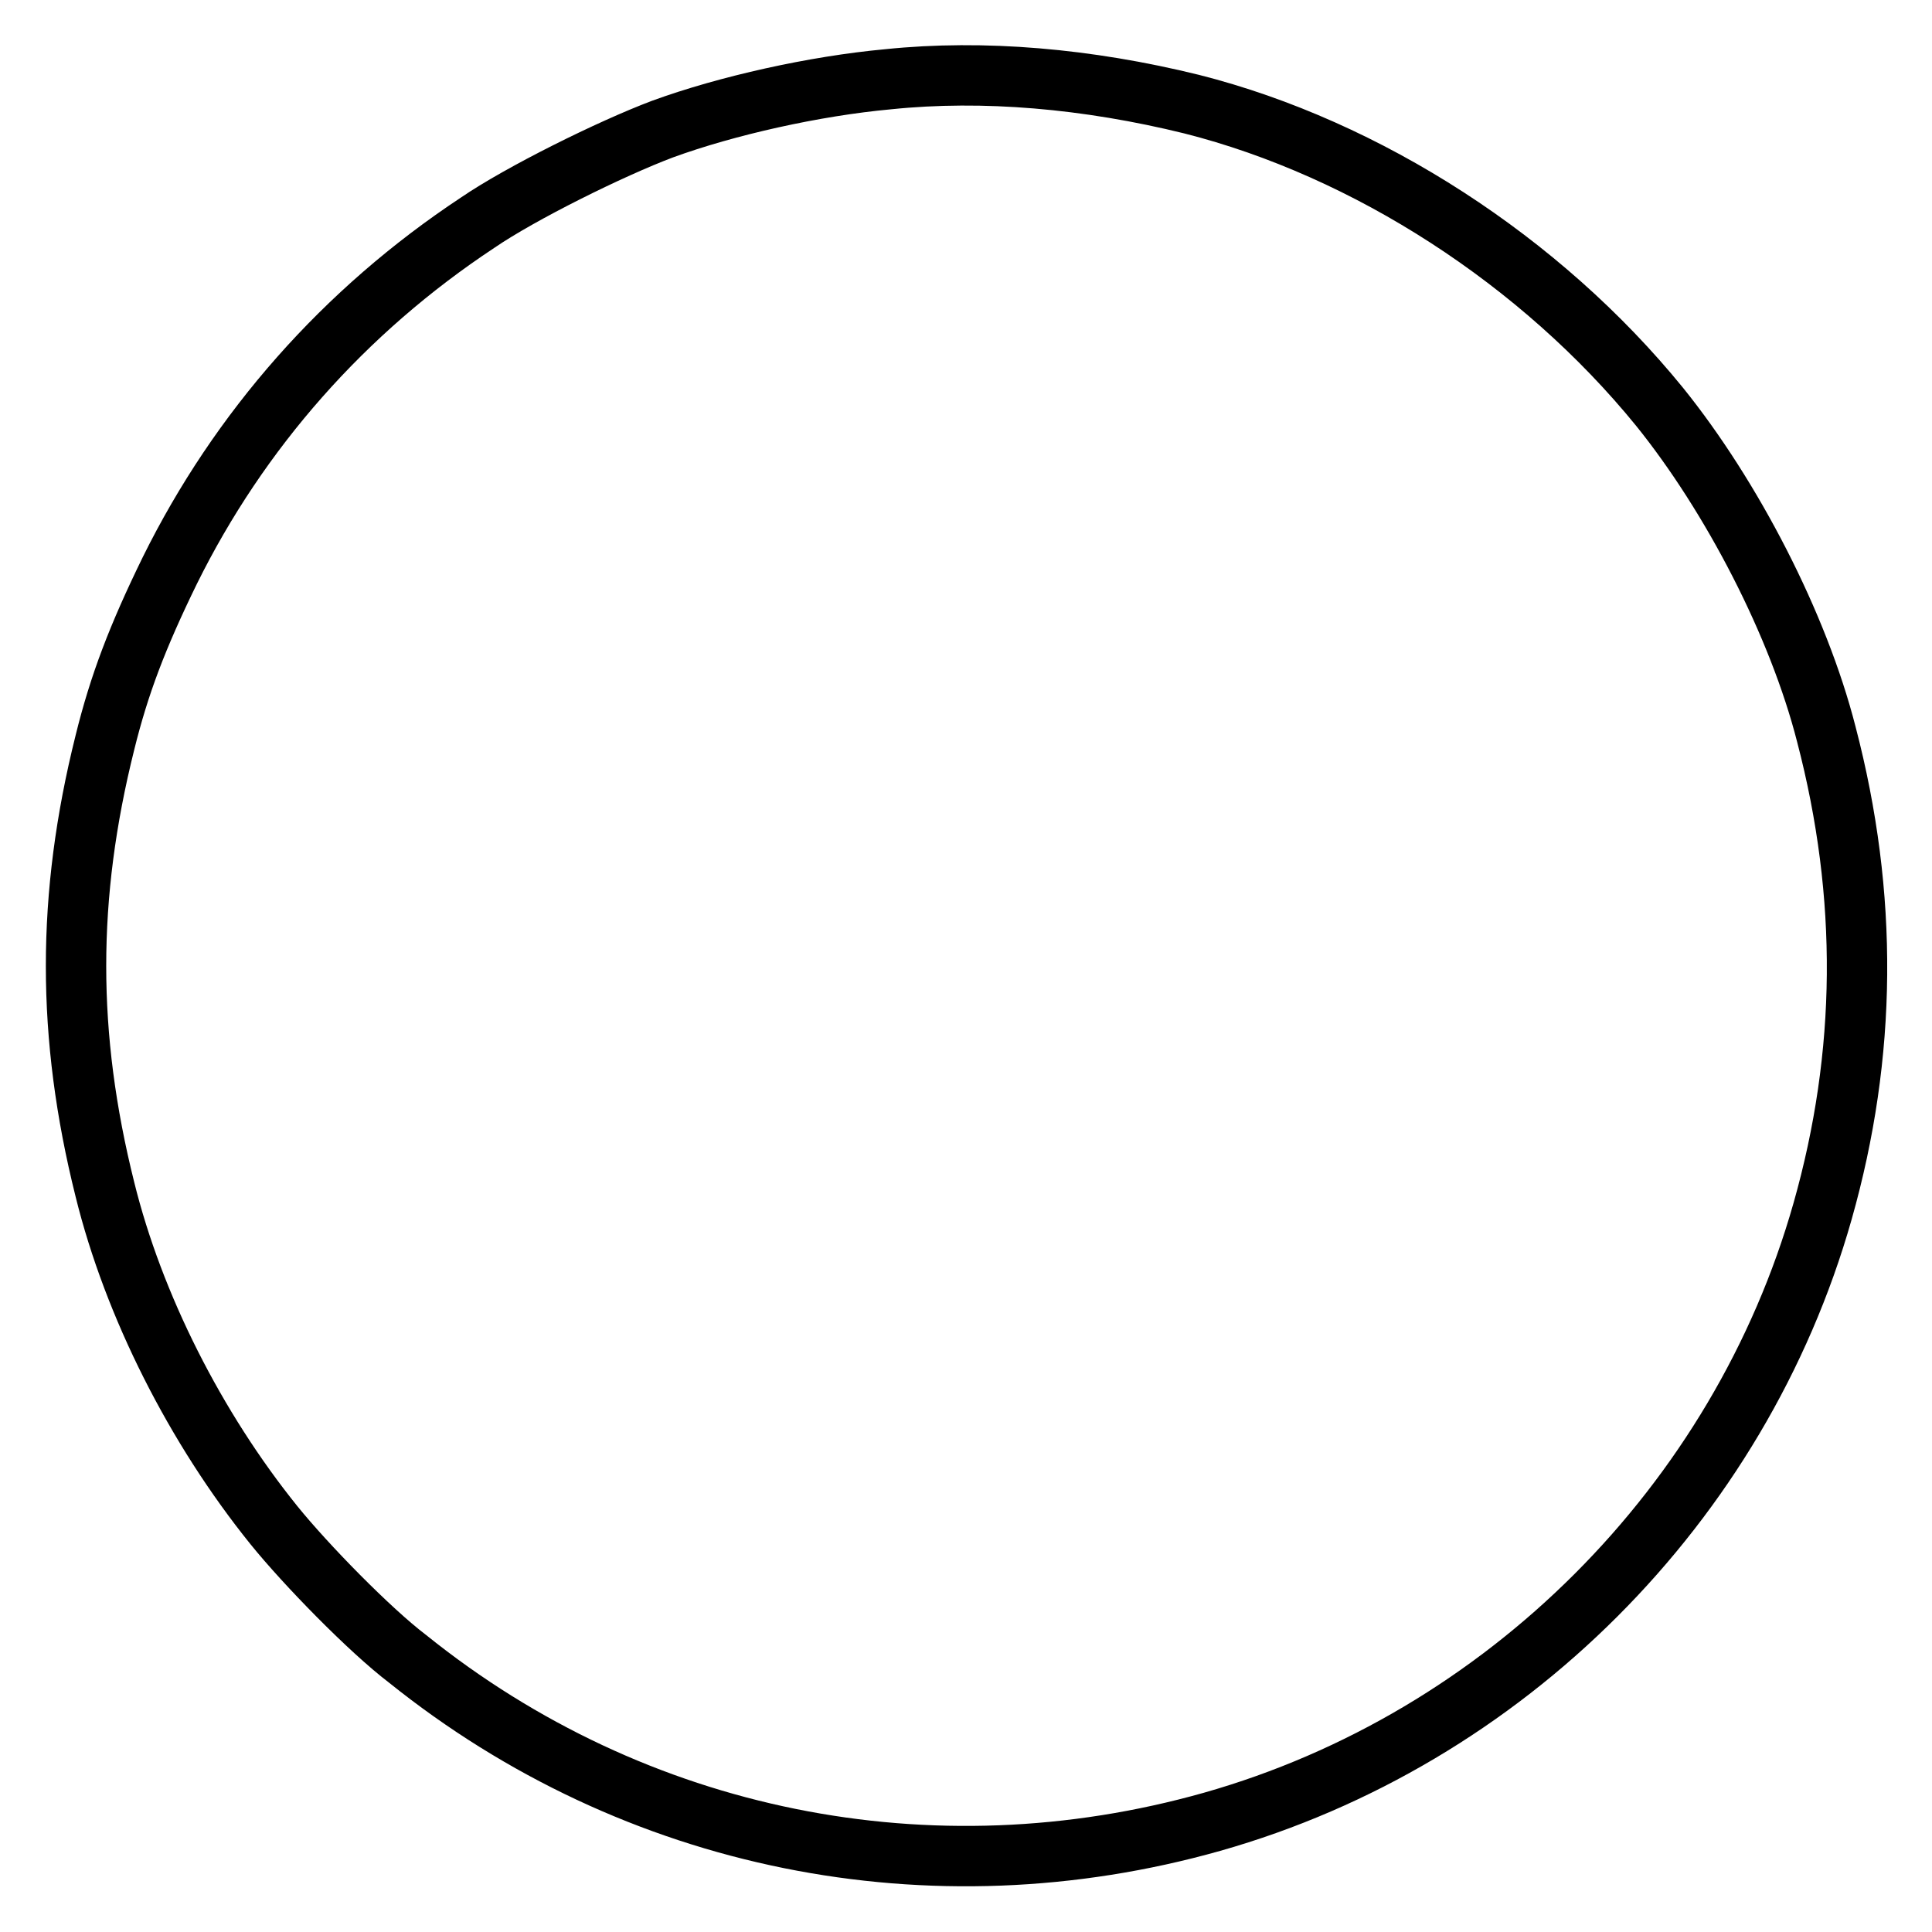 <?xml version="1.0" encoding="utf-8"?>
<!-- Svg Vector Icons : http://www.onlinewebfonts.com/icon -->
<!DOCTYPE svg PUBLIC "-//W3C//DTD SVG 1.1//EN" "http://www.w3.org/Graphics/SVG/1.1/DTD/svg11.dtd">
<svg version="1.1" xmlns="http://www.w3.org/2000/svg" xmlns:xlink="http://www.w3.org/1999/xlink" x="0px" y="0px" viewBox="0 0 256 256" enable-background="new 0 0 256 256" xml:space="preserve">
<g><g><g><path stroke-width="8" fill-opacity="0" stroke="#000000"  d="M117.7,10.5c-9.8,0.9-21.4,3.5-29.9,6.6c-6.9,2.6-18.8,8.5-24.5,12.4C45.6,41.2,31.7,57,22.5,75.6c-4.3,8.8-6.7,15.1-8.6,22.8c-5.1,20.4-5.1,38.8,0,59.2c3.8,15.4,12,31.6,22.4,44.5C40.5,207.3,49,216,54,219.8c30.1,24.2,69.4,32.1,106.6,21.6c38.8-11,69.9-42.1,80.9-80.9c5.9-20.8,6.1-41.8,0.5-63.2c-3.7-14.5-12.5-31.5-22.1-43.4c-15.7-19.3-38.7-34.2-62-40.1C144.1,10.4,130.3,9.2,117.7,10.5z"/></g></g></g>
</svg>